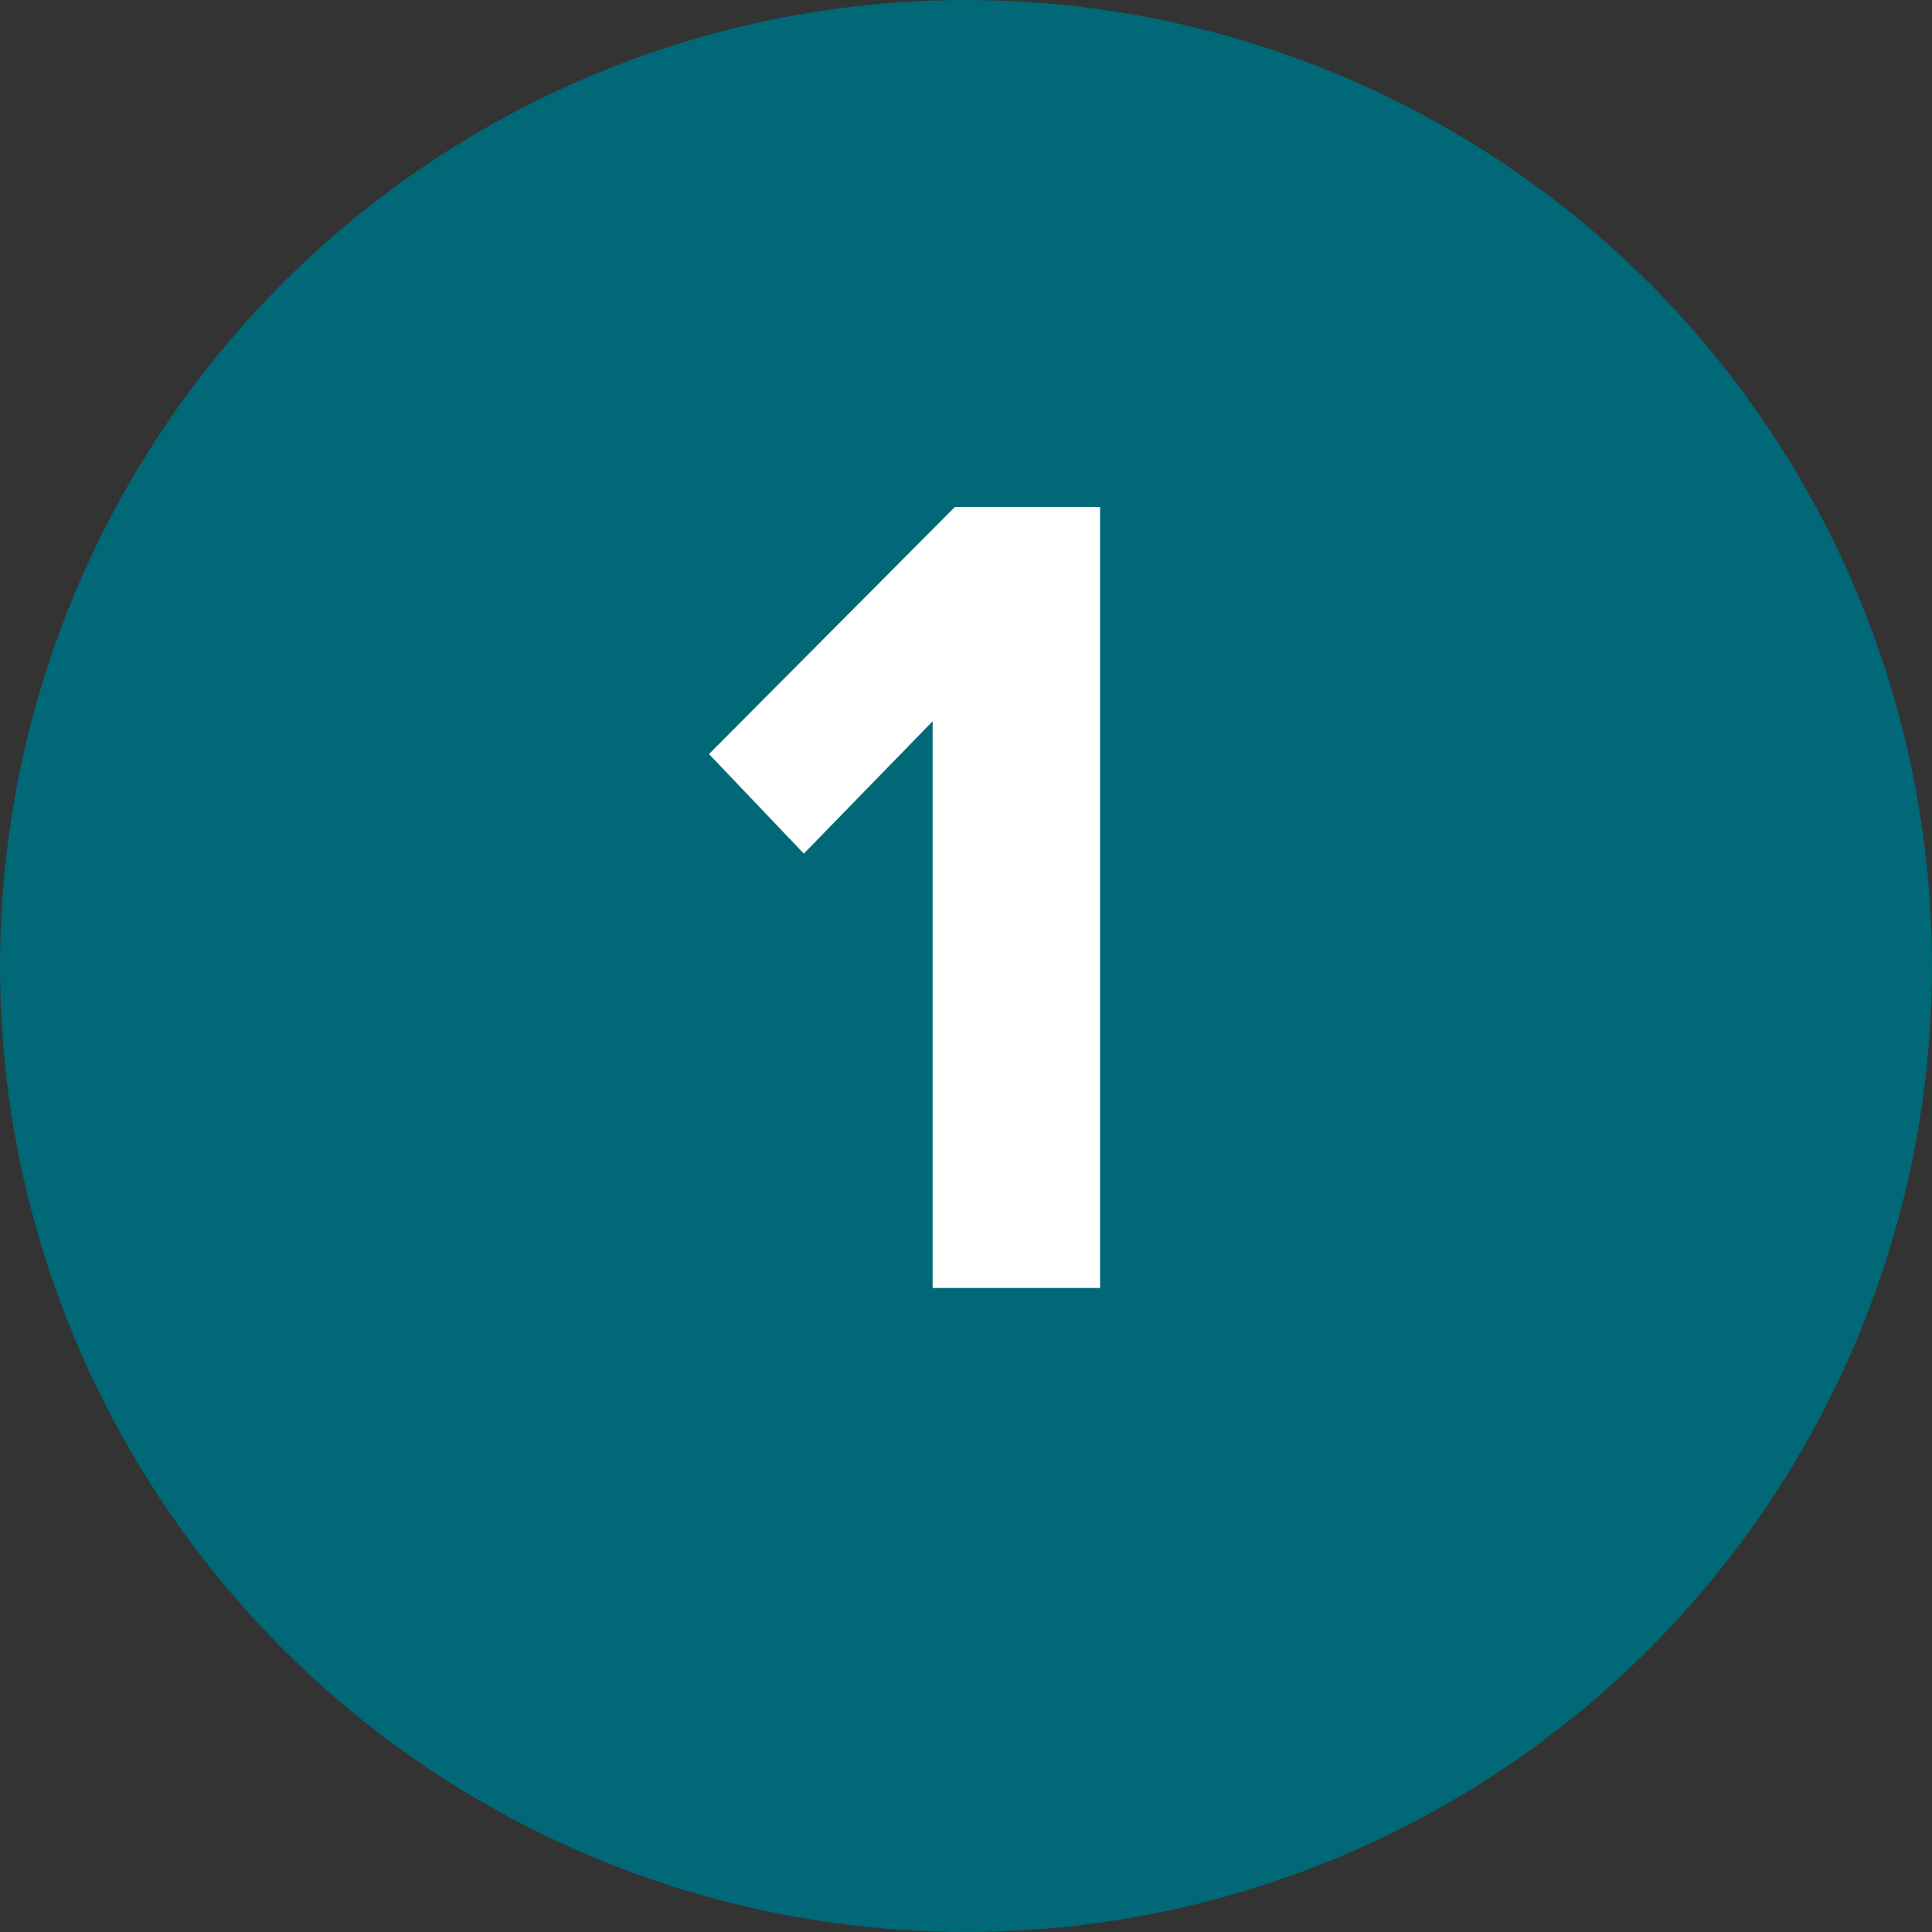 <svg xmlns="http://www.w3.org/2000/svg" width="33" height="33" viewBox="0 0 33 33">
  <rect x="0" y="0" width="33" height="33" fill="#333333" stroke="none"/>
  <g id="Group_49564" data-name="Group 49564" transform="translate(-336 -1245)">
    <circle id="Ellipse_464" data-name="Ellipse 464" cx="16.5" cy="16.5" r="16.5" transform="translate(336 1245)" fill="#006877"/>
    <path id="Path_112168" data-name="Path 112168" d="M14.79,18V4.66H12.31L8.11,8.88l1.62,1.7,2.2-2.26V18Z" transform="translate(340 1249)" fill="#fff"/>
  </g>
</svg>
